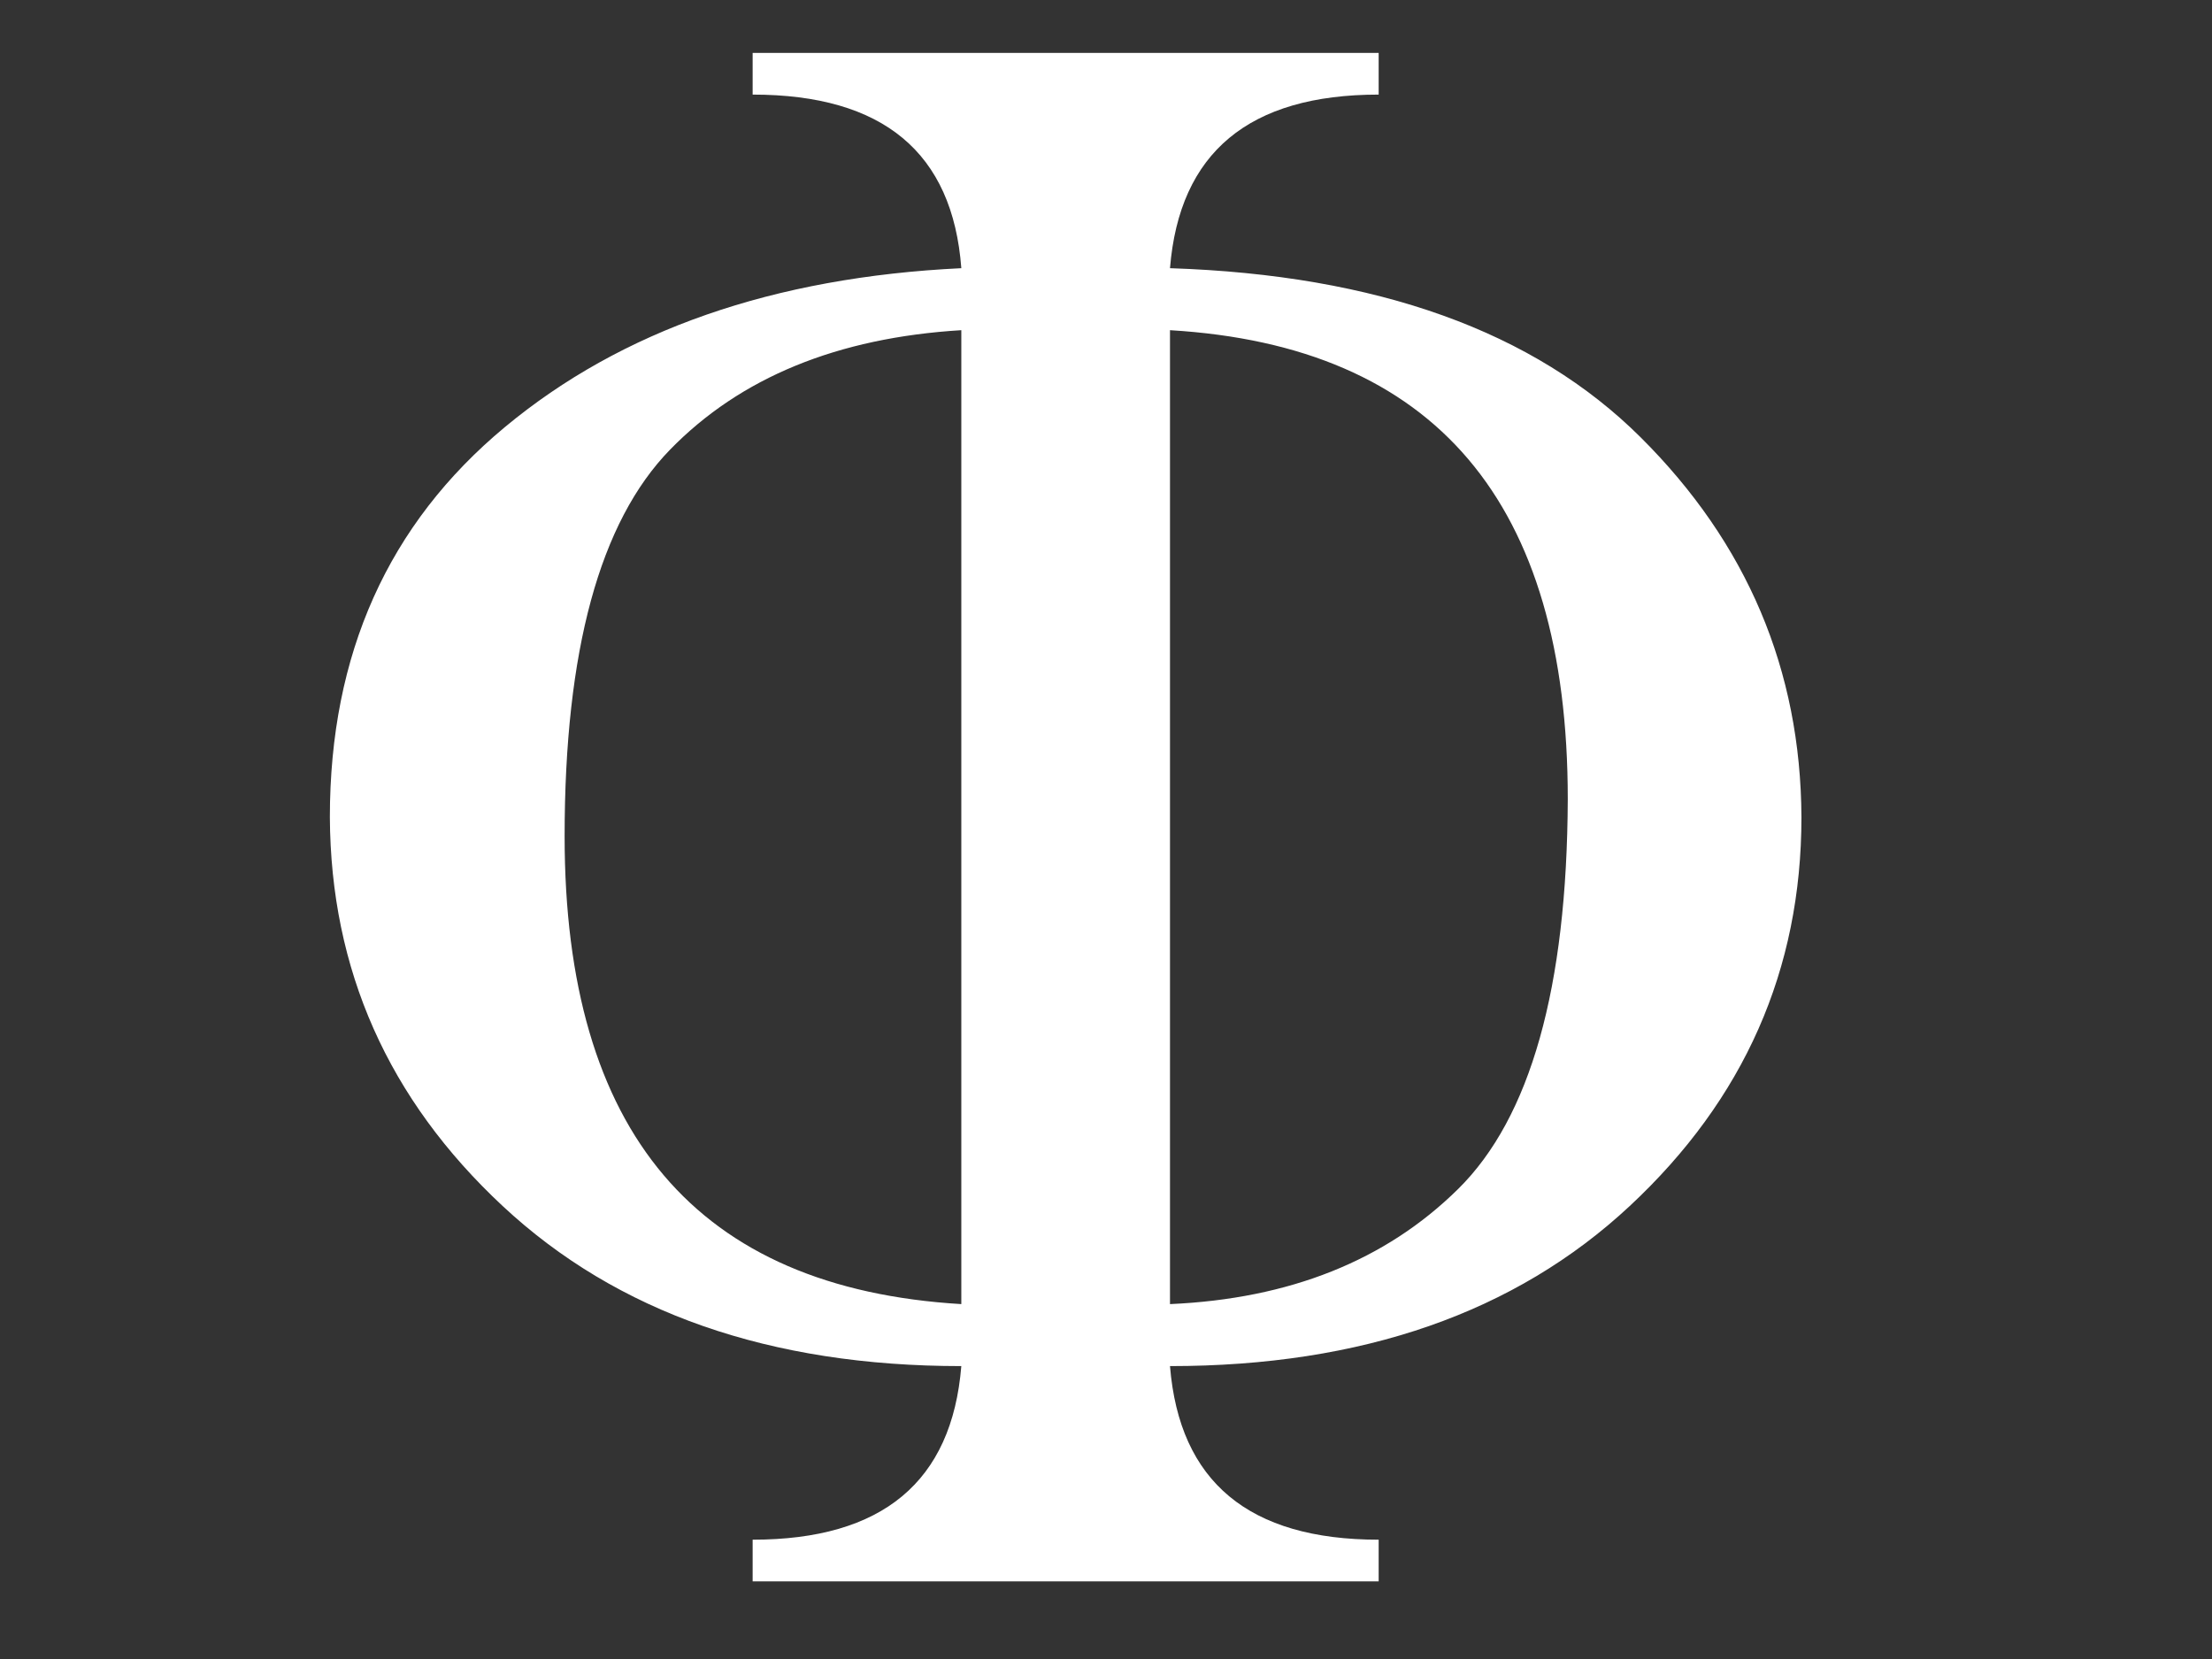 <?xml version="1.0"?><svg width="640" height="480" xmlns="http://www.w3.org/2000/svg">
 <rect width="100%" height="100%" fill="#333333" stroke="none"/>
 <title>Gray Phi</title>
 <g>
  <title>Layer 1</title>
  <g id="g16683">
   <path fill="#ffffff" id="path16685" d="m338.514,395.255c2.725,33.484 22.85,50.226 60.376,50.226l0,12.067l-181.127,0l0,-12.067c37.525,0 57.65,-16.742 60.376,-50.226c-55.344,0 -99.578,-15.437 -132.7,-46.312c-33.123,-30.875 -49.789,-68.381 -49.999,-112.518c0,-47.182 16.876,-84.796 50.627,-112.844c33.751,-28.048 77.775,-43.377 132.072,-45.986c-2.516,-33.484 -22.641,-50.226 -60.376,-50.226l0,-12.067l181.127,0l0,12.067c-37.525,0 -57.65,16.742 -60.376,50.226c59.956,1.957 105.343,18.264 136.159,48.921c30.817,30.657 46.33,67.293 46.54,109.909c0,44.138 -16.561,81.644 -49.684,112.518c-33.123,30.875 -77.461,46.312 -133.015,46.312zm-60.376,-299.723c-35.848,2.174 -63.939,13.698 -84.274,34.571c-20.335,20.873 -30.502,58.162 -30.502,111.866c0,85.666 38.259,130.782 114.776,135.348l0,-281.785zm60.376,0l0,281.785c34.59,-1.522 62.367,-12.611 83.331,-33.266c20.964,-20.656 31.55,-58.27 31.76,-112.844c0,-85.883 -38.364,-131.108 -115.091,-135.674z"/>
  </g>
 </g>
</svg>